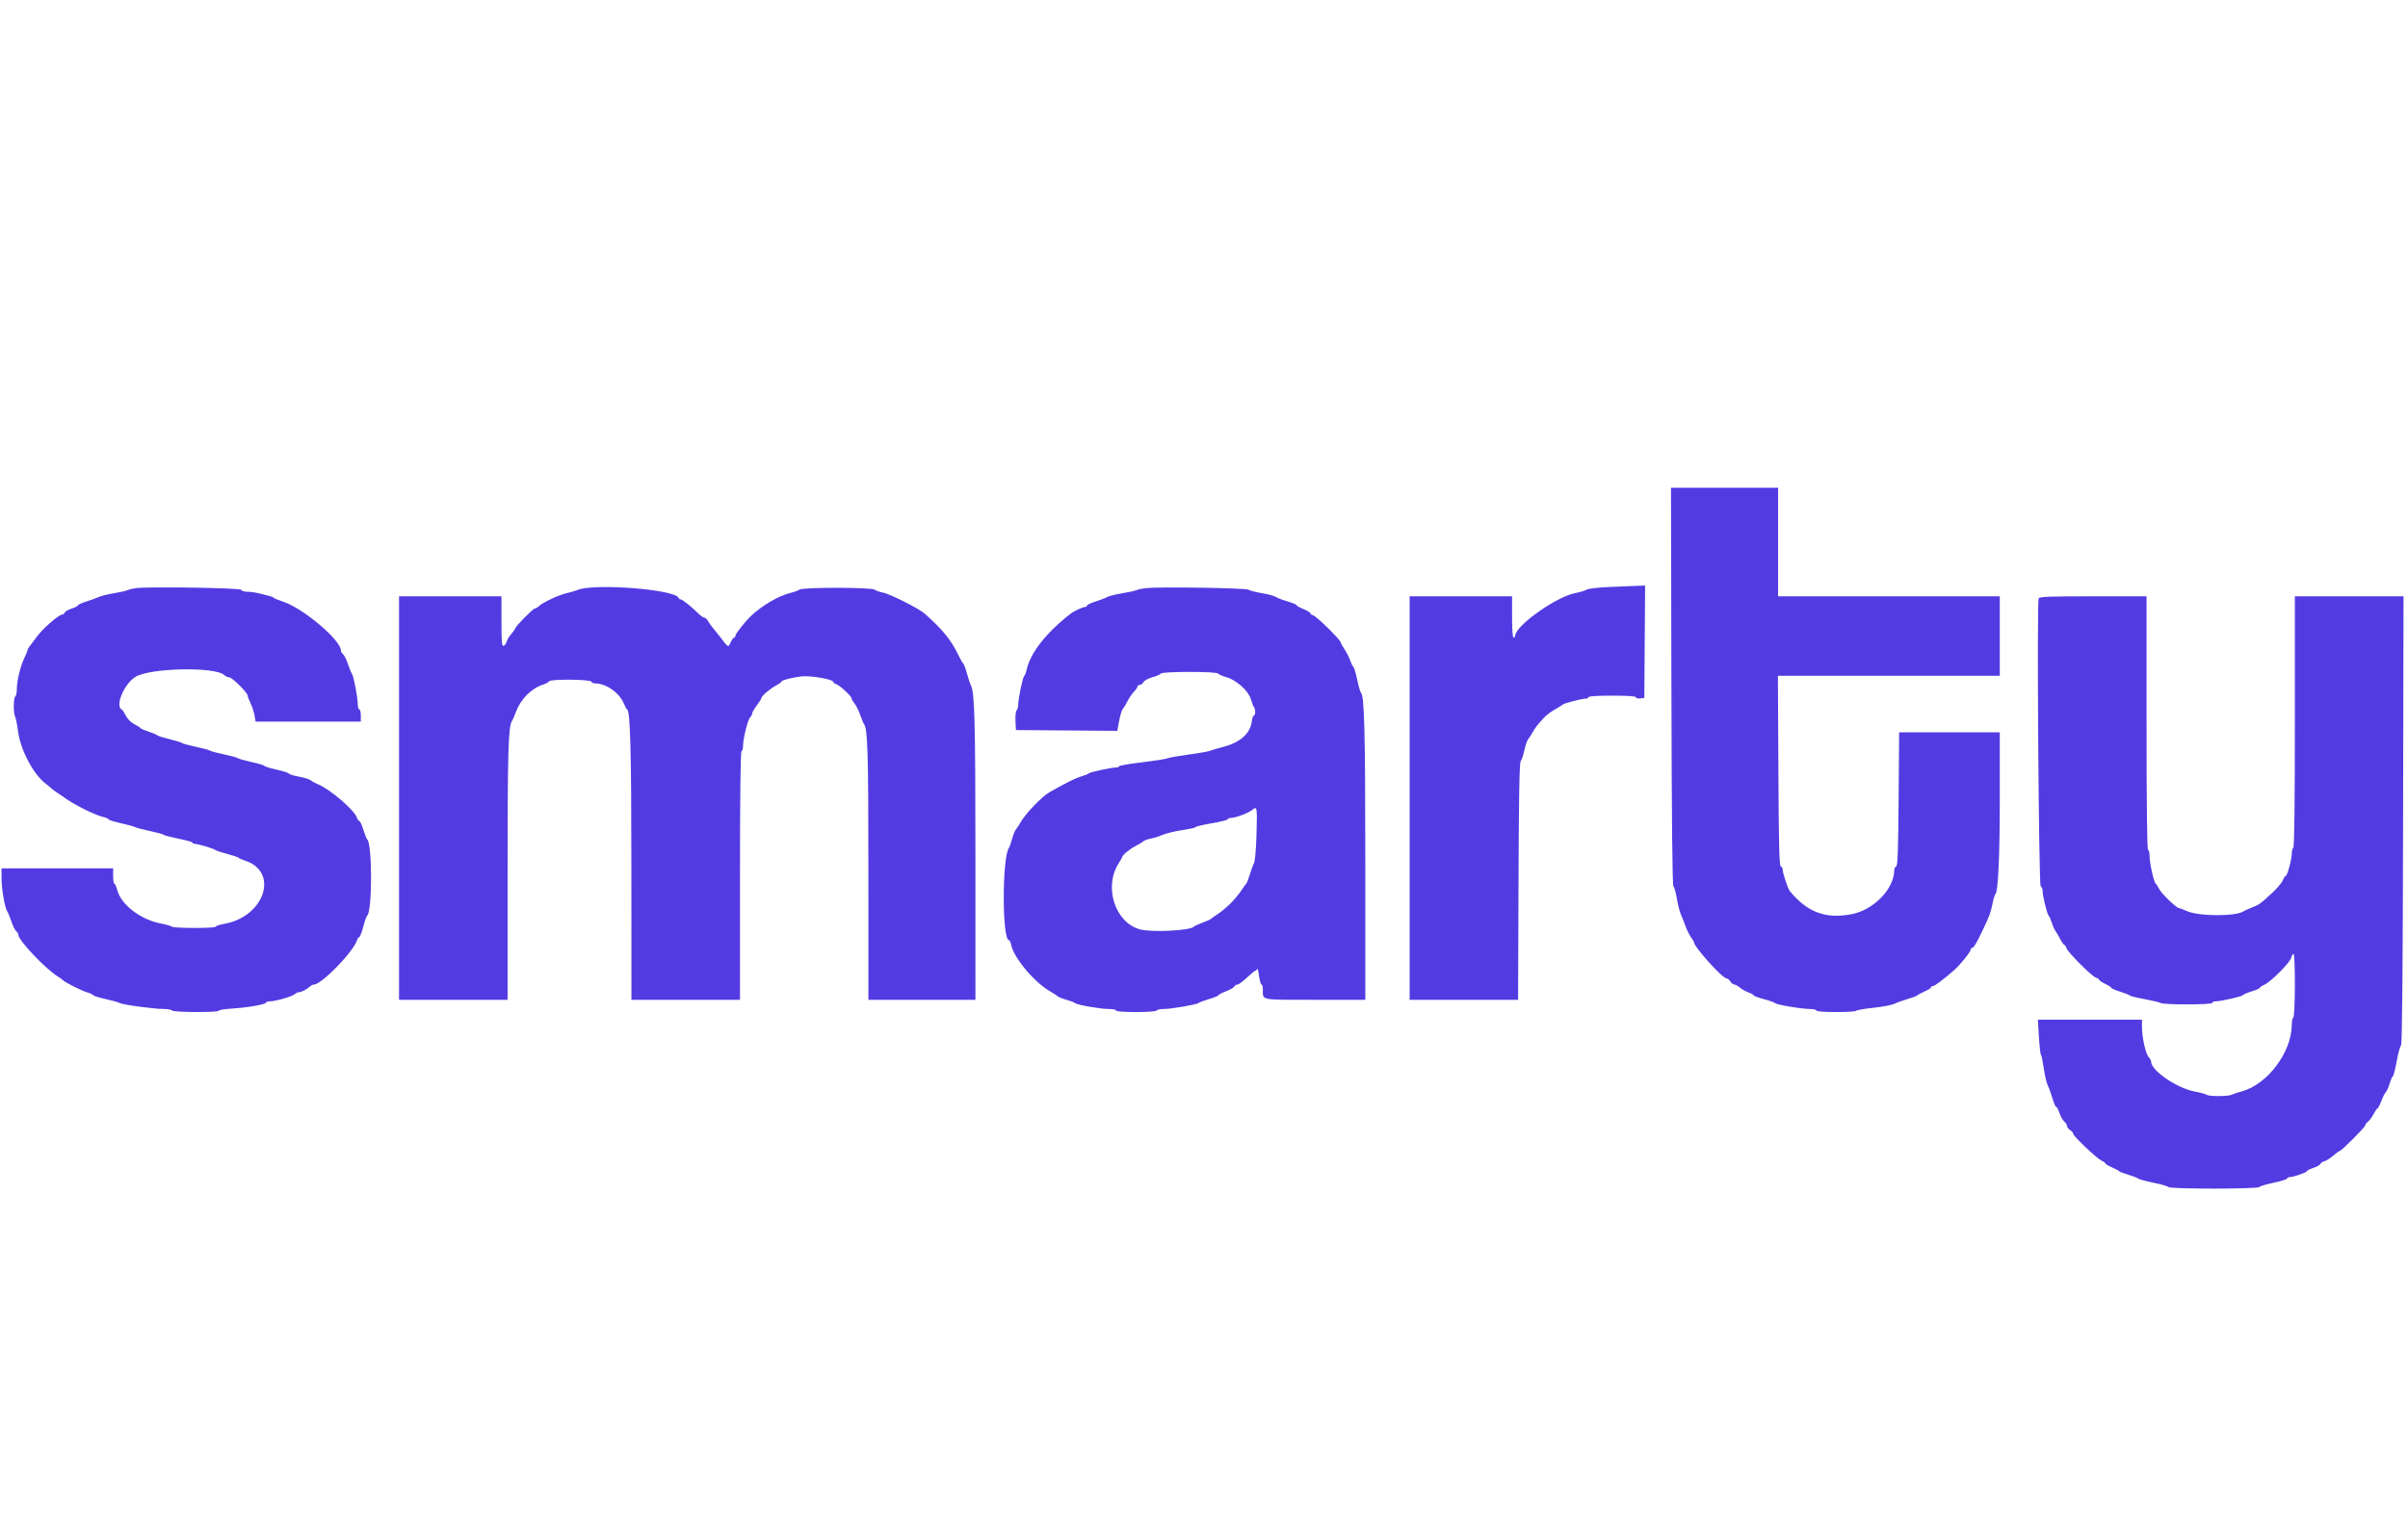 <svg width="110" height="70" version="1.1" xmlns="http://www.w3.org/2000/svg" xmlns:xlink="http://www.w3.org/1999/xlink" viewBox="0, 0, 400,253.968"><g id="svgg"><path id="path0" d="M277.643 113.787 C 277.691 136.226,277.799 146.870,277.978 146.993 C 278.123 147.093,278.382 148.020,278.555 149.053 C 278.727 150.085,279.034 151.285,279.237 151.719 C 279.440 152.153,279.778 153.001,279.988 153.604 C 280.198 154.207,280.601 155.025,280.884 155.421 C 281.166 155.818,281.397 156.204,281.397 156.280 C 281.397 157.044,286.118 162.286,286.805 162.286 C 286.976 162.286,287.259 162.514,287.433 162.794 C 287.608 163.073,287.903 163.302,288.090 163.302 C 288.277 163.302,288.692 163.528,289.011 163.805 C 289.331 164.083,289.977 164.448,290.447 164.618 C 290.917 164.788,291.302 165.006,291.302 165.102 C 291.302 165.198,292.073 165.483,293.016 165.734 C 293.959 165.985,294.791 166.279,294.865 166.386 C 295.049 166.652,299.231 167.365,300.605 167.365 C 301.215 167.365,301.714 167.479,301.714 167.619 C 301.714 167.775,302.984 167.873,305.016 167.873 C 306.832 167.873,308.317 167.784,308.317 167.674 C 308.317 167.565,309.582 167.341,311.127 167.177 C 312.673 167.013,314.276 166.709,314.690 166.503 C 315.104 166.296,316.096 165.937,316.896 165.705 C 317.695 165.473,318.406 165.205,318.476 165.111 C 318.546 165.016,319.089 164.724,319.683 164.462 C 320.276 164.201,320.762 163.889,320.762 163.771 C 320.762 163.652,320.907 163.556,321.084 163.556 C 321.389 163.556,323.031 162.318,324.698 160.831 C 325.692 159.945,327.365 157.847,327.365 157.487 C 327.365 157.333,327.478 157.206,327.617 157.206 C 327.869 157.206,328.398 156.307,329.409 154.159 C 330.530 151.775,330.686 151.351,330.969 149.917 C 331.129 149.107,331.342 148.387,331.442 148.317 C 331.919 147.986,332.190 142.129,332.190 132.181 L 332.190 121.397 323.830 121.397 L 315.471 121.397 315.386 132.487 C 315.321 141.072,315.230 143.601,314.984 143.683 C 314.810 143.741,314.667 143.987,314.667 144.230 C 314.667 147.412,311.234 150.947,307.474 151.637 C 303.215 152.418,300.225 151.289,297.333 147.808 C 296.982 147.385,296.127 144.820,296.127 144.189 C 296.127 143.969,295.984 143.741,295.810 143.683 C 295.561 143.600,295.475 140.137,295.413 127.788 L 295.334 112.000 313.762 112.000 L 332.190 112.000 332.190 105.397 L 332.190 98.794 313.778 98.794 L 295.365 98.794 295.365 89.778 L 295.365 80.762 286.468 80.762 L 277.571 80.762 277.643 113.787 M267.277 97.250 C 265.447 97.331,263.790 97.524,263.594 97.678 C 263.398 97.833,262.525 98.095,261.653 98.262 C 258.496 98.864,251.683 103.724,251.683 105.372 C 251.683 105.525,251.568 105.651,251.429 105.651 C 251.272 105.651,251.175 104.339,251.175 102.222 L 251.175 98.794 242.667 98.794 L 234.159 98.794 234.159 132.317 L 234.159 165.841 243.166 165.841 L 252.173 165.841 252.245 146.198 C 252.297 131.982,252.397 126.455,252.607 126.198 C 252.766 126.002,253.044 125.171,253.225 124.352 C 253.406 123.533,253.676 122.731,253.825 122.570 C 253.973 122.408,254.311 121.891,254.575 121.421 C 255.010 120.644,255.274 120.299,256.343 119.111 C 256.872 118.523,257.605 117.969,258.558 117.438 C 259.037 117.171,259.486 116.887,259.556 116.807 C 259.747 116.588,262.683 115.810,263.318 115.810 C 263.623 115.810,263.873 115.695,263.873 115.556 C 263.873 115.397,265.354 115.302,267.810 115.302 C 270.428 115.302,271.746 115.392,271.746 115.572 C 271.746 115.721,272.060 115.807,272.444 115.763 L 273.143 115.683 273.209 106.349 L 273.276 97.016 271.940 97.059 C 271.205 97.083,269.106 97.169,267.277 97.250 M22.603 97.434 C 22.114 97.492,21.486 97.643,21.206 97.769 C 20.927 97.895,19.898 98.129,18.921 98.287 C 17.943 98.446,16.800 98.730,16.381 98.917 C 15.962 99.104,15.019 99.448,14.286 99.681 C 13.552 99.914,12.952 100.191,12.952 100.297 C 12.952 100.403,12.483 100.645,11.910 100.834 C 11.336 101.024,10.809 101.328,10.739 101.510 C 10.670 101.692,10.463 101.841,10.281 101.841 C 9.778 101.841,7.085 104.189,6.222 105.378 C 5.803 105.956,5.260 106.672,5.016 106.968 C 4.771 107.264,4.571 107.609,4.571 107.734 C 4.571 107.859,4.337 108.441,4.050 109.028 C 3.394 110.372,2.802 112.819,2.797 114.207 C 2.795 114.793,2.679 115.342,2.540 115.429 C 2.224 115.624,2.204 118.198,2.514 118.797 C 2.639 119.040,2.860 120.152,3.005 121.270 C 3.407 124.364,5.620 128.507,7.654 129.974 C 7.900 130.152,8.250 130.445,8.432 130.626 C 8.613 130.807,9.105 131.175,9.524 131.443 C 9.943 131.712,10.400 132.021,10.540 132.129 C 12.057 133.300,15.767 135.164,17.206 135.479 C 17.660 135.578,18.032 135.746,18.032 135.852 C 18.032 135.957,18.975 136.253,20.127 136.509 C 21.279 136.765,22.337 137.056,22.476 137.156 C 22.616 137.255,23.702 137.542,24.889 137.792 C 26.076 138.043,27.105 138.326,27.175 138.421 C 27.244 138.517,28.359 138.807,29.651 139.066 C 30.943 139.325,32.000 139.627,32.000 139.737 C 32.000 139.847,32.190 139.937,32.422 139.937 C 32.948 139.937,35.637 140.756,35.810 140.968 C 35.879 141.055,36.737 141.336,37.714 141.595 C 38.692 141.853,39.549 142.140,39.619 142.233 C 39.689 142.326,40.180 142.544,40.711 142.717 C 46.365 144.561,43.993 151.965,37.352 153.200 C 36.504 153.357,35.810 153.581,35.810 153.696 C 35.810 153.975,28.867 153.965,28.559 153.685 C 28.426 153.564,27.588 153.327,26.697 153.158 C 23.382 152.529,20.134 150.047,19.494 147.653 C 19.330 147.041,19.106 146.540,18.995 146.540 C 18.884 146.540,18.794 145.968,18.794 145.270 L 18.794 144.000 9.524 144.000 L 0.254 144.000 0.258 145.714 C 0.263 147.489,0.830 150.698,1.229 151.203 C 1.354 151.362,1.649 152.083,1.885 152.806 C 2.121 153.528,2.479 154.257,2.681 154.424 C 2.882 154.592,3.048 154.868,3.048 155.038 C 3.048 155.941,7.430 160.583,9.571 161.946 C 9.964 162.196,10.343 162.467,10.413 162.547 C 10.726 162.906,13.468 164.299,14.429 164.587 C 15.014 164.763,15.492 164.985,15.492 165.082 C 15.492 165.178,16.378 165.453,17.460 165.692 C 18.543 165.932,19.632 166.238,19.881 166.373 C 20.435 166.673,25.546 167.365,27.207 167.365 C 27.871 167.365,28.485 167.479,28.571 167.619 C 28.764 167.931,36.317 167.967,36.317 167.657 C 36.317 167.538,37.317 167.375,38.540 167.295 C 41.200 167.121,44.190 166.597,44.190 166.305 C 44.190 166.190,44.478 166.095,44.829 166.095 C 45.757 166.095,48.578 165.280,48.971 164.898 C 49.155 164.718,49.471 164.571,49.672 164.571 C 50.079 164.571,50.969 164.108,51.500 163.619 C 51.690 163.444,51.991 163.302,52.168 163.302 C 53.405 163.302,58.685 157.879,59.283 155.994 C 59.382 155.683,59.557 155.429,59.671 155.429 C 59.786 155.429,60.086 154.657,60.337 153.714 C 60.588 152.771,60.880 151.940,60.985 151.867 C 61.851 151.266,61.853 139.810,60.987 139.176 C 60.890 139.105,60.609 138.390,60.361 137.587 C 60.113 136.784,59.810 136.127,59.687 136.127 C 59.564 136.127,59.385 135.881,59.290 135.581 C 58.891 134.326,54.848 130.856,52.825 130.034 C 52.337 129.835,51.800 129.539,51.632 129.375 C 51.465 129.212,50.579 128.937,49.664 128.764 C 48.749 128.592,48.000 128.364,48.000 128.258 C 48.000 128.151,47.086 127.857,45.968 127.603 C 44.851 127.350,43.937 127.068,43.937 126.978 C 43.937 126.887,42.994 126.604,41.841 126.348 C 40.689 126.092,39.622 125.789,39.469 125.674 C 39.317 125.560,38.289 125.281,37.184 125.054 C 36.079 124.828,35.060 124.554,34.921 124.446 C 34.781 124.339,33.695 124.045,32.508 123.795 C 31.321 123.544,30.292 123.263,30.222 123.169 C 30.152 123.075,29.238 122.792,28.190 122.540 C 27.143 122.288,26.229 122.001,26.159 121.904 C 26.089 121.806,25.439 121.531,24.715 121.292 C 23.990 121.054,23.362 120.780,23.318 120.683 C 23.274 120.587,22.821 120.296,22.312 120.037 C 21.765 119.760,21.193 119.188,20.915 118.641 C 20.656 118.131,20.359 117.676,20.254 117.630 C 19.041 117.091,20.604 113.326,22.521 112.168 C 24.997 110.672,35.840 110.470,37.263 111.893 C 37.461 112.091,37.827 112.254,38.077 112.254 C 38.557 112.254,41.143 114.822,41.143 115.299 C 41.143 115.453,41.362 116.033,41.629 116.586 C 41.896 117.139,42.192 118.048,42.286 118.605 L 42.457 119.619 51.197 119.619 L 59.937 119.619 59.937 118.603 C 59.937 118.044,59.822 117.587,59.683 117.587 C 59.543 117.587,59.429 117.197,59.429 116.721 C 59.429 115.583,58.743 112.021,58.453 111.653 C 58.328 111.495,58.033 110.774,57.797 110.051 C 57.562 109.329,57.204 108.600,57.002 108.433 C 56.800 108.265,56.635 107.989,56.635 107.819 C 56.635 106.064,50.321 100.741,46.948 99.653 C 46.200 99.411,45.530 99.136,45.460 99.042 C 45.390 98.947,45.048 98.803,44.698 98.722 C 44.349 98.641,43.606 98.456,43.048 98.309 C 42.489 98.163,41.613 98.041,41.101 98.038 C 40.586 98.034,40.122 97.890,40.064 97.714 C 39.960 97.403,24.896 97.161,22.603 97.434 M97.143 97.444 C 96.724 97.498,96.152 97.642,95.873 97.766 C 95.594 97.889,94.794 98.119,94.095 98.279 C 92.781 98.578,90.070 99.862,89.457 100.475 C 89.264 100.668,88.984 100.825,88.834 100.825 C 88.543 100.825,85.587 103.830,85.587 104.126 C 85.587 104.223,85.299 104.634,84.946 105.040 C 84.593 105.446,84.240 106.027,84.161 106.331 C 84.082 106.635,83.857 106.946,83.660 107.021 C 83.360 107.136,83.302 106.471,83.302 102.976 L 83.302 98.794 74.794 98.794 L 66.286 98.794 66.286 132.317 L 66.286 165.841 75.302 165.841 L 84.317 165.841 84.317 144.620 C 84.317 124.459,84.439 120.353,85.062 119.492 C 85.163 119.352,85.453 118.678,85.706 117.993 C 86.479 115.905,88.252 114.107,90.147 113.490 C 90.642 113.328,91.129 113.070,91.229 112.916 C 91.483 112.522,98.099 112.584,98.232 112.980 C 98.285 113.140,98.576 113.270,98.878 113.271 C 100.698 113.276,102.911 114.839,103.637 116.633 C 103.821 117.088,104.066 117.526,104.183 117.607 C 104.703 117.965,104.872 124.496,104.880 144.444 L 104.889 165.841 113.905 165.841 L 122.921 165.841 122.921 145.285 C 122.921 131.854,123.009 124.674,123.175 124.571 C 123.314 124.485,123.429 124.072,123.429 123.654 C 123.429 122.474,124.214 119.305,124.603 118.916 C 124.795 118.724,124.952 118.424,124.952 118.249 C 124.952 118.075,125.292 117.483,125.707 116.934 C 126.122 116.385,126.465 115.840,126.469 115.721 C 126.480 115.378,127.840 114.198,128.851 113.653 C 129.361 113.379,129.778 113.084,129.778 112.998 C 129.778 112.758,131.522 112.291,133.115 112.105 C 134.612 111.929,138.413 112.583,138.413 113.016 C 138.413 113.137,138.639 113.308,138.916 113.395 C 139.499 113.580,141.460 115.400,141.460 115.755 C 141.460 115.887,141.695 116.293,141.981 116.657 C 142.268 117.022,142.684 117.866,142.906 118.533 C 143.128 119.200,143.402 119.864,143.514 120.009 C 144.136 120.812,144.250 124.630,144.252 144.698 L 144.254 165.841 153.143 165.841 L 162.032 165.841 162.030 142.159 C 162.028 119.626,161.898 114.708,161.277 113.578 C 161.146 113.339,160.850 112.457,160.621 111.619 C 160.391 110.781,160.117 110.038,160.011 109.968 C 159.905 109.898,159.571 109.327,159.268 108.698 C 157.989 106.040,156.676 104.410,153.604 101.671 C 152.658 100.827,147.811 98.383,146.667 98.173 C 146.108 98.070,145.490 97.854,145.294 97.692 C 144.809 97.290,133.309 97.277,132.801 97.678 C 132.605 97.832,131.901 98.091,131.236 98.253 C 129.296 98.727,126.545 100.345,124.726 102.084 C 123.700 103.065,122.159 105.031,122.159 105.359 C 122.159 105.520,122.065 105.651,121.951 105.651 C 121.836 105.651,121.572 106.012,121.363 106.453 C 120.941 107.344,121.053 107.408,119.505 105.397 C 119.022 104.768,118.458 104.063,118.253 103.829 C 118.048 103.595,117.753 103.166,117.598 102.876 C 117.442 102.586,117.181 102.349,117.017 102.349 C 116.852 102.349,116.428 102.062,116.073 101.710 C 114.922 100.569,113.342 99.302,113.070 99.302 C 112.924 99.302,112.766 99.188,112.720 99.049 C 112.327 97.876,102.032 96.816,97.143 97.444 M190.349 97.434 C 189.790 97.491,189.105 97.637,188.825 97.760 C 188.546 97.882,187.460 98.121,186.413 98.290 C 185.365 98.460,184.222 98.750,183.873 98.935 C 183.524 99.120,182.638 99.459,181.905 99.688 C 181.171 99.917,180.571 100.209,180.571 100.338 C 180.571 100.466,180.418 100.571,180.229 100.571 C 179.889 100.571,178.387 101.256,177.905 101.631 C 173.802 104.822,171.141 108.202,170.541 110.984 C 170.435 111.473,170.259 111.930,170.150 112.001 C 169.906 112.157,169.143 115.768,169.143 116.764 C 169.143 117.161,169.022 117.606,168.875 117.753 C 168.728 117.901,168.642 118.695,168.685 119.519 L 168.762 121.016 177.177 121.083 L 185.592 121.150 185.907 119.482 C 186.080 118.565,186.350 117.676,186.507 117.507 C 186.665 117.337,187.022 116.750,187.302 116.201 C 187.581 115.652,188.067 114.945,188.381 114.629 C 188.695 114.313,188.952 113.935,188.952 113.789 C 188.952 113.643,189.120 113.524,189.324 113.524 C 189.529 113.524,189.810 113.311,189.949 113.052 C 190.088 112.792,190.749 112.429,191.418 112.245 C 192.087 112.061,192.717 111.788,192.816 111.638 C 193.066 111.263,202.109 111.263,202.359 111.638 C 202.458 111.788,203.068 112.056,203.715 112.233 C 205.366 112.687,207.390 114.505,207.783 115.888 C 207.949 116.473,208.181 117.061,208.297 117.194 C 208.576 117.513,208.569 118.603,208.287 118.603 C 208.166 118.603,208.003 119.079,207.925 119.661 C 207.663 121.615,205.957 123.109,203.175 123.820 C 202.267 124.052,201.295 124.341,201.016 124.462 C 200.737 124.583,199.137 124.865,197.460 125.088 C 195.784 125.312,194.184 125.594,193.905 125.715 C 193.625 125.836,191.711 126.137,189.651 126.383 C 187.590 126.630,185.905 126.923,185.905 127.035 C 185.905 127.147,185.671 127.238,185.386 127.238 C 184.592 127.238,180.970 128.023,180.826 128.226 C 180.756 128.325,180.215 128.547,179.625 128.719 C 178.670 128.998,177.548 129.552,174.461 131.268 C 173.113 132.017,170.355 134.870,169.495 136.405 C 169.232 136.875,168.890 137.396,168.737 137.562 C 168.584 137.728,168.309 138.416,168.126 139.090 C 167.944 139.765,167.710 140.432,167.607 140.571 C 166.448 142.146,166.446 155.937,167.605 155.937 C 167.718 155.937,167.880 156.289,167.966 156.720 C 168.397 158.874,171.870 162.998,174.490 164.467 C 174.966 164.734,175.491 165.078,175.657 165.231 C 175.823 165.384,176.511 165.662,177.186 165.847 C 177.861 166.033,178.471 166.269,178.541 166.372 C 178.736 166.656,182.743 167.365,184.155 167.365 C 184.838 167.365,185.397 167.479,185.397 167.619 C 185.397 167.775,186.662 167.873,188.683 167.873 C 190.601 167.873,192.035 167.767,192.127 167.619 C 192.213 167.479,192.763 167.365,193.348 167.366 C 194.583 167.366,198.924 166.613,199.111 166.365 C 199.181 166.273,199.952 165.985,200.825 165.725 C 201.698 165.466,202.413 165.172,202.413 165.074 C 202.413 164.975,202.956 164.690,203.619 164.440 C 204.283 164.189,204.917 163.831,205.028 163.643 C 205.140 163.455,205.385 163.302,205.573 163.302 C 205.761 163.302,206.459 162.787,207.125 162.159 C 207.790 161.530,208.421 161.016,208.527 161.016 C 208.633 161.016,208.771 160.873,208.834 160.698 C 208.897 160.524,209.034 161.038,209.138 161.841 C 209.243 162.644,209.429 163.302,209.553 163.302 C 209.677 163.302,209.778 163.692,209.778 164.170 C 209.778 165.953,209.201 165.841,218.440 165.841 L 226.794 165.841 226.794 142.847 C 226.794 121.236,226.636 115.202,226.062 114.796 C 225.961 114.725,225.686 113.760,225.450 112.651 C 225.213 111.543,224.923 110.571,224.806 110.492 C 224.688 110.414,224.454 109.949,224.287 109.460 C 224.120 108.971,223.701 108.145,223.356 107.624 C 223.012 107.104,222.730 106.599,222.730 106.503 C 222.730 106.073,218.771 102.163,218.130 101.959 C 217.867 101.876,217.651 101.712,217.651 101.595 C 217.651 101.479,217.137 101.172,216.509 100.914 C 215.881 100.656,215.367 100.362,215.366 100.261 C 215.366 100.160,214.708 99.887,213.905 99.653 C 213.102 99.420,212.216 99.081,211.937 98.900 C 211.657 98.719,210.629 98.439,209.651 98.279 C 208.673 98.118,207.644 97.855,207.365 97.695 C 206.869 97.411,192.717 97.194,190.349 97.434 M338.645 99.139 C 338.331 99.959,338.663 146.877,338.984 146.984 C 339.159 147.042,339.302 147.387,339.302 147.751 C 339.302 148.581,340.069 151.702,340.315 151.873 C 340.415 151.943,340.643 152.457,340.821 153.016 C 340.998 153.575,341.278 154.203,341.442 154.413 C 341.605 154.622,341.960 155.222,342.229 155.746 C 342.498 156.270,342.799 156.698,342.898 156.698 C 342.996 156.698,343.151 156.931,343.241 157.216 C 343.464 157.919,347.444 161.922,348.140 162.143 C 348.447 162.240,348.698 162.408,348.698 162.516 C 348.698 162.624,349.154 162.930,349.711 163.197 C 350.268 163.464,350.726 163.762,350.727 163.860 C 350.729 163.958,351.387 164.240,352.190 164.488 C 352.994 164.736,353.711 165.021,353.784 165.121 C 353.857 165.221,354.942 165.491,356.196 165.720 C 357.450 165.949,358.675 166.242,358.917 166.370 C 359.529 166.694,367.492 166.674,367.492 166.349 C 367.492 166.210,367.725 166.095,368.011 166.095 C 368.917 166.095,372.437 165.296,372.585 165.057 C 372.663 164.931,373.321 164.651,374.046 164.435 C 374.772 164.220,375.365 163.962,375.365 163.862 C 375.365 163.762,375.713 163.526,376.137 163.338 C 377.213 162.861,380.386 159.686,380.587 158.884 C 380.679 158.520,380.855 158.222,380.980 158.222 C 381.300 158.222,381.273 168.564,380.952 168.762 C 380.813 168.848,380.697 169.398,380.695 169.983 C 380.682 174.568,376.620 179.949,372.317 181.080 C 371.689 181.246,370.976 181.484,370.734 181.611 C 370.181 181.899,366.916 181.915,366.590 181.631 C 366.458 181.515,365.549 181.269,364.571 181.085 C 361.620 180.528,357.333 177.598,357.333 176.137 C 357.333 175.942,357.163 175.612,356.954 175.403 C 356.455 174.904,355.818 172.154,355.813 170.476 L 355.810 169.143 347.161 169.143 L 338.512 169.143 338.690 172.000 C 338.787 173.571,338.941 174.914,339.031 174.984 C 339.122 175.054,339.331 176.066,339.497 177.232 C 339.662 178.398,339.965 179.687,340.169 180.096 C 340.373 180.505,340.721 181.465,340.943 182.229 C 341.166 182.994,341.440 183.619,341.554 183.619 C 341.667 183.619,341.910 184.075,342.094 184.631 C 342.278 185.188,342.639 185.834,342.897 186.067 C 343.154 186.301,343.365 186.644,343.365 186.831 C 343.365 187.018,343.594 187.313,343.873 187.488 C 344.152 187.662,344.381 187.932,344.381 188.088 C 344.381 188.477,348.294 192.196,349.079 192.554 C 349.429 192.713,349.714 192.922,349.714 193.018 C 349.714 193.114,350.200 193.407,350.794 193.669 C 351.387 193.931,351.930 194.221,352.000 194.315 C 352.070 194.408,352.742 194.666,353.493 194.889 C 354.244 195.112,354.989 195.401,355.148 195.533 C 355.306 195.665,356.463 195.979,357.718 196.232 C 358.973 196.485,360.082 196.807,360.181 196.949 C 360.430 197.303,375.064 197.301,375.311 196.946 C 375.410 196.804,376.463 196.487,377.651 196.243 C 378.838 195.999,379.848 195.687,379.894 195.550 C 379.941 195.414,380.148 195.302,380.354 195.302 C 380.943 195.302,383.238 194.502,383.238 194.297 C 383.238 194.196,383.707 193.958,384.281 193.769 C 384.855 193.580,385.377 193.286,385.442 193.116 C 385.507 192.947,385.809 192.743,386.114 192.664 C 386.418 192.585,387.067 192.175,387.556 191.753 C 388.044 191.331,388.524 190.985,388.622 190.985 C 388.913 190.984,392.889 186.999,392.889 186.709 C 392.889 186.562,393.089 186.292,393.335 186.110 C 393.580 185.927,394.006 185.349,394.281 184.825 C 394.557 184.302,394.855 183.873,394.944 183.873 C 395.033 183.873,395.313 183.330,395.566 182.667 C 395.820 182.003,396.164 181.324,396.330 181.157 C 396.497 180.990,396.788 180.333,396.976 179.697 C 397.164 179.060,397.394 178.540,397.489 178.540 C 397.583 178.540,397.867 177.425,398.119 176.063 C 398.372 174.702,398.698 173.506,398.845 173.406 C 399.028 173.281,399.134 161.629,399.183 136.009 L 399.256 98.794 390.231 98.794 L 381.206 98.794 381.206 119.604 C 381.206 133.204,381.118 140.469,380.952 140.571 C 380.813 140.658,380.698 141.086,380.698 141.522 C 380.698 142.490,379.943 145.270,379.680 145.270 C 379.576 145.270,379.351 145.606,379.181 146.016 C 379.011 146.427,378.210 147.370,377.401 148.112 C 375.380 149.963,375.286 150.031,374.047 150.512 C 373.445 150.746,372.838 151.021,372.698 151.122 C 371.479 152.009,365.230 151.990,363.263 151.094 C 362.671 150.824,362.089 150.603,361.970 150.603 C 361.554 150.603,359.081 148.235,358.681 147.454 C 358.460 147.021,358.195 146.610,358.094 146.540 C 357.791 146.331,357.079 143.159,357.079 142.016 C 357.079 141.431,356.965 140.952,356.825 140.952 C 356.658 140.952,356.571 133.757,356.571 119.873 L 356.571 98.794 347.675 98.794 C 340.414 98.794,338.753 98.857,338.645 99.139 M208.710 138.667 C 208.647 140.832,208.470 142.832,208.316 143.111 C 208.162 143.390,207.845 144.248,207.612 145.016 C 207.378 145.784,207.112 146.470,207.020 146.540 C 206.928 146.610,206.556 147.124,206.193 147.683 C 205.830 148.241,205.031 149.201,204.417 149.814 C 203.804 150.428,202.844 151.227,202.286 151.590 C 201.727 151.952,201.213 152.318,201.143 152.402 C 201.073 152.486,200.444 152.767,199.746 153.026 C 199.048 153.286,198.419 153.575,198.349 153.669 C 197.849 154.343,191.310 154.676,189.333 154.128 C 185.230 152.989,183.329 147.118,185.797 143.207 C 186.136 142.671,186.413 142.178,186.413 142.112 C 186.413 141.821,187.668 140.782,188.582 140.317 C 189.131 140.038,189.719 139.680,189.888 139.523 C 190.058 139.365,190.631 139.155,191.162 139.055 C 191.693 138.956,192.584 138.673,193.143 138.428 C 193.702 138.182,195.159 137.831,196.381 137.648 C 197.603 137.465,198.603 137.238,198.603 137.143 C 198.603 137.048,199.803 136.765,201.270 136.514 C 202.737 136.262,203.937 135.958,203.937 135.838 C 203.937 135.718,204.161 135.619,204.436 135.619 C 205.219 135.619,207.301 134.845,208.000 134.293 C 208.842 133.630,208.854 133.707,208.710 138.667 " stroke="none" fill="#533be2" fill-rule="evenodd"></path><path id="path1" d="" stroke="none" fill="#533be2" fill-rule="evenodd"></path><path id="path2" d="" stroke="none" fill="#533be2" fill-rule="evenodd"></path><path id="path3" d="" stroke="none" fill="#533be2" fill-rule="evenodd"></path><path id="path4" d="" stroke="none" fill="#533be2" fill-rule="evenodd"></path></g></svg>